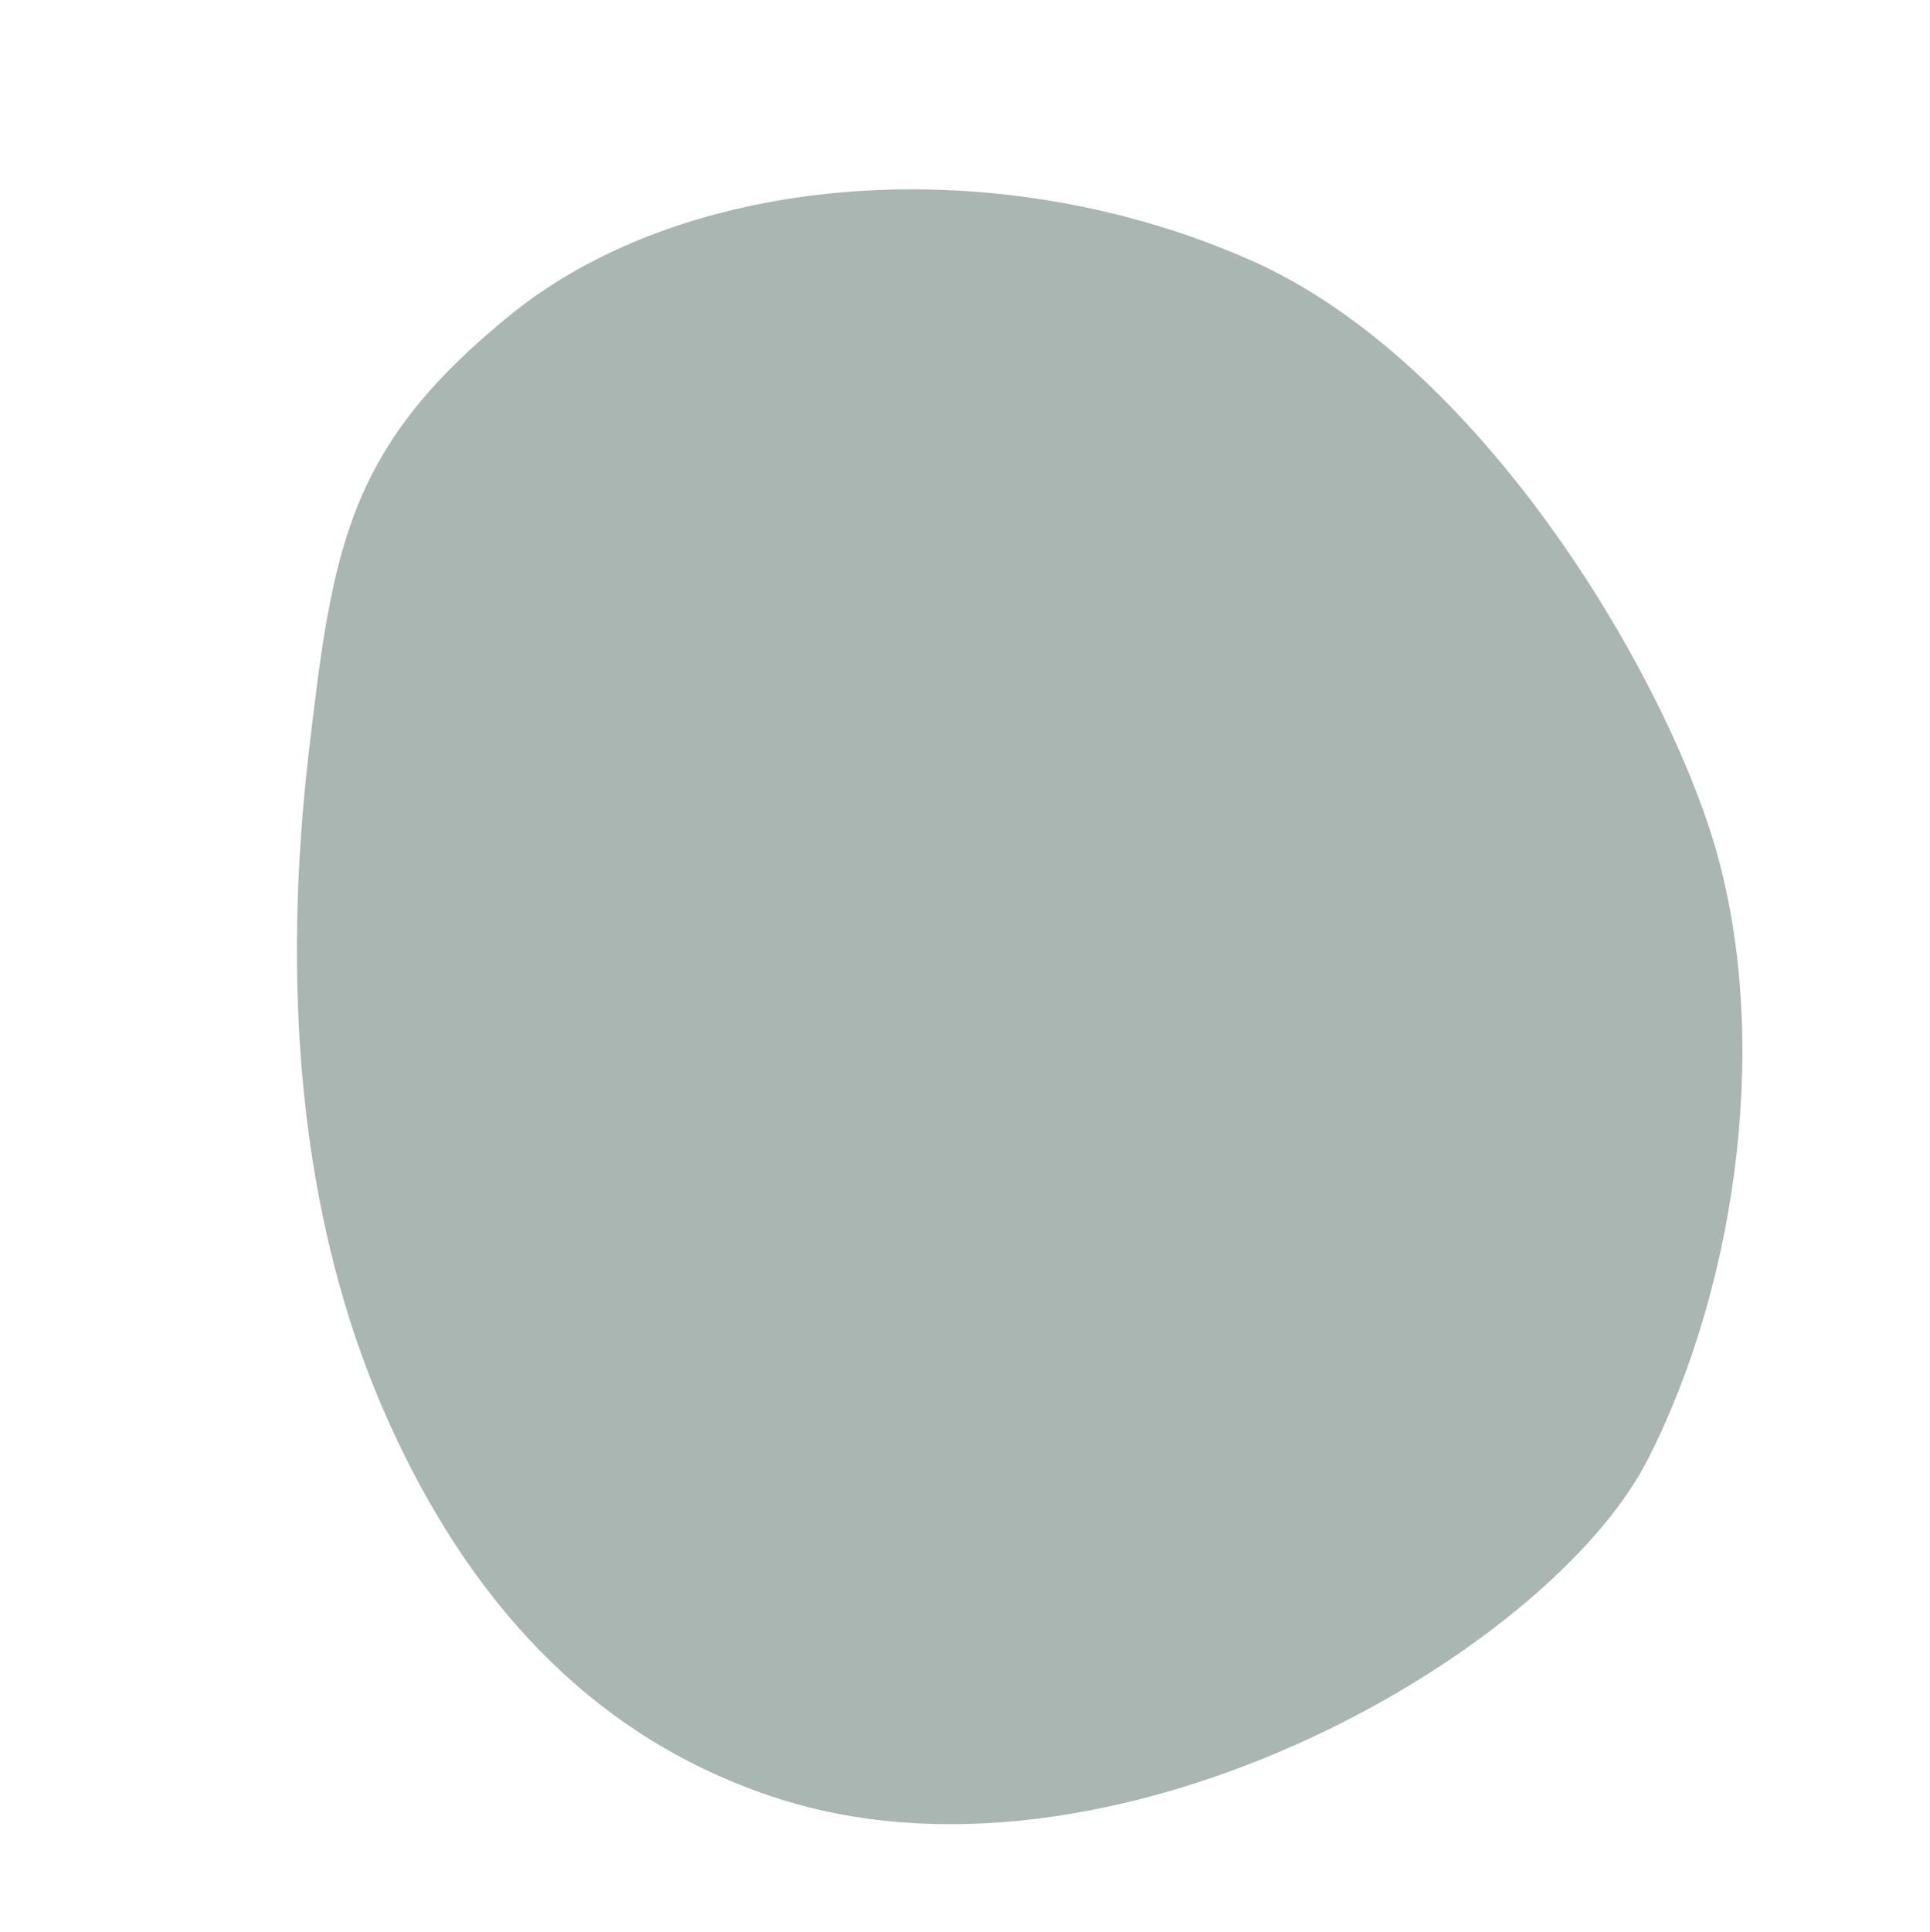 <?xml version="1.0" encoding="UTF-8" standalone="no"?><svg xmlns="http://www.w3.org/2000/svg" xmlns:xlink="http://www.w3.org/1999/xlink" clip-rule="evenodd" fill="#000000" fill-rule="evenodd" height="1063" stroke-linejoin="round" stroke-miterlimit="1.414" viewBox="0 0 1062 1063" width="1062"><path d="M0 0.755H1061.93V1062.685H0z" fill="none"/><path d="M688.664,143.364c126.362,56.042 226.06,225.687 254.451,320.294c31.395,104.616 13.643,240.638 -36.184,338.831c-54.838,108.068 -297.509,247.837 -482.472,185.738c-102.685,-34.476 -167.714,-111.799 -209.782,-204.215c-52.66,-115.685 -58.911,-248.15 -44.809,-369.715c13.211,-113.886 21.547,-168.463 111.005,-241.095c97.209,-78.925 267.642,-91.995 407.791,-29.838Z" fill="#aab6b2" fill-rule="nonzero"/></svg>